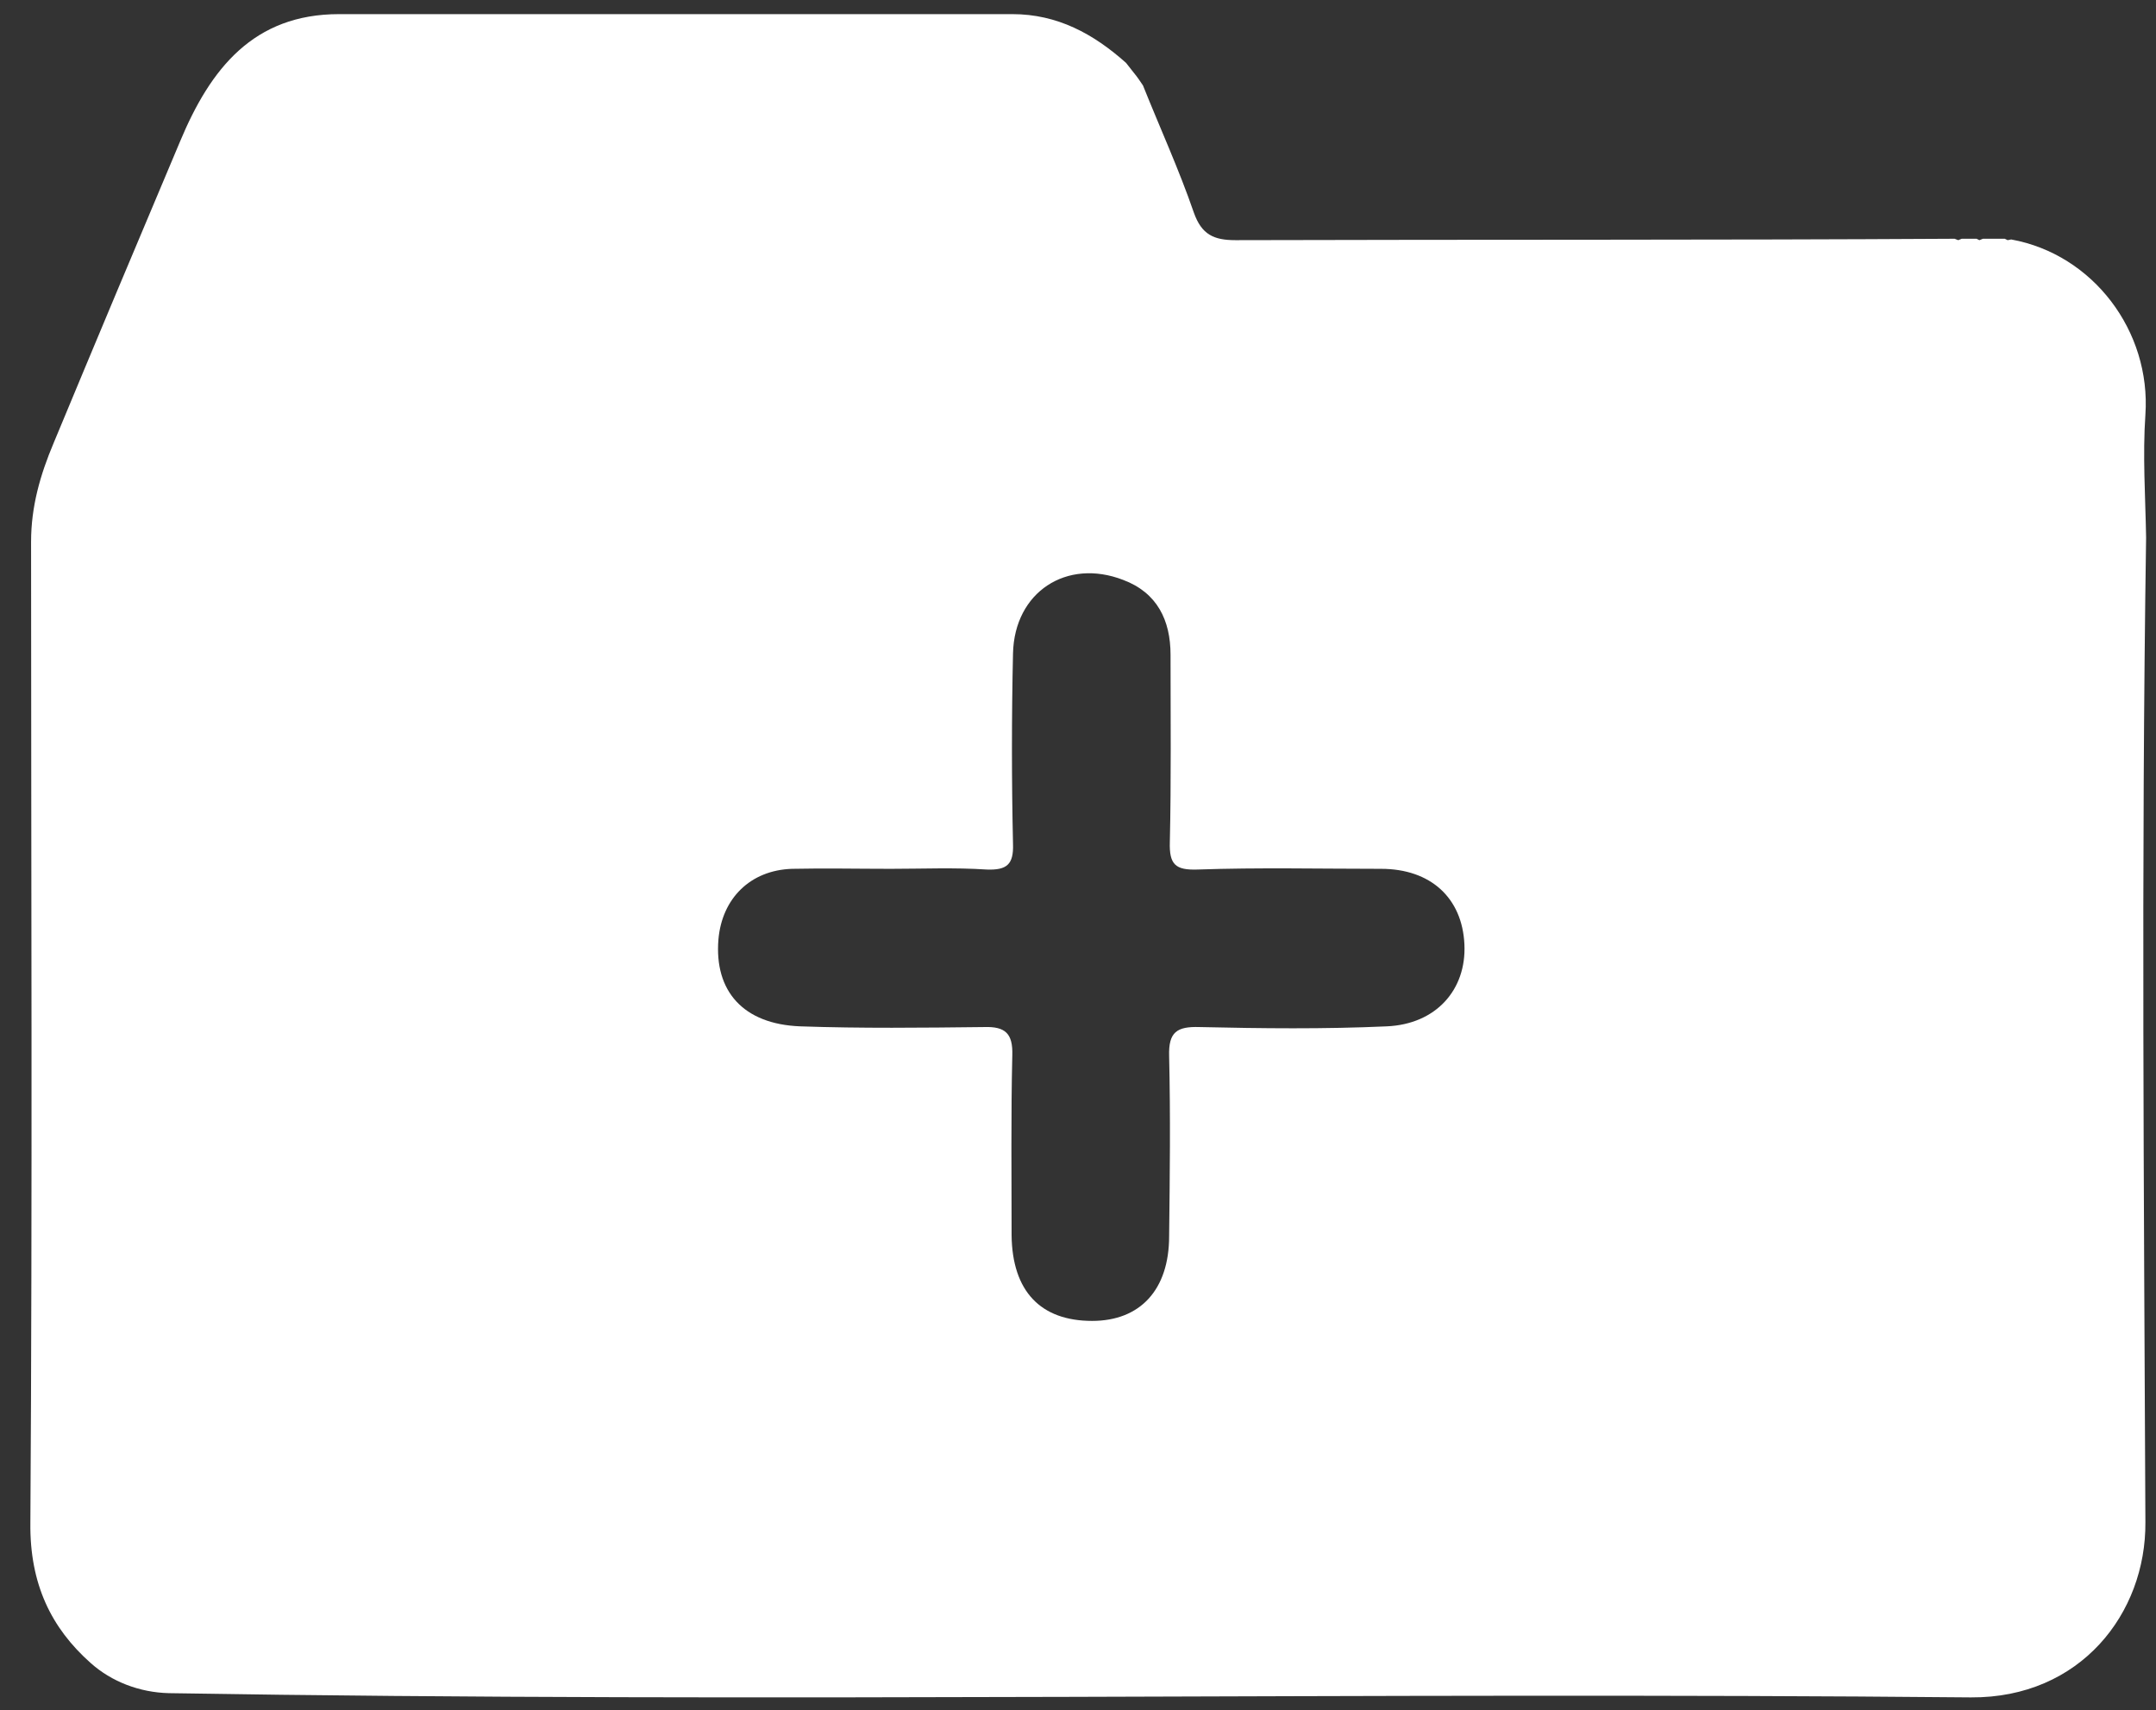 <?xml version="1.0" encoding="utf-8"?>
<!-- Generator: Adobe Illustrator 26.5.0, SVG Export Plug-In . SVG Version: 6.00 Build 0)  -->
<svg version="1.1" id="Layer_1" xmlns="http://www.w3.org/2000/svg" xmlns:xlink="http://www.w3.org/1999/xlink" x="0px" y="0px"
	 viewBox="0 0 305.2 242.1" style="enable-background:new 0 0 305.2 242.1;" xml:space="preserve">
<rect x="0" y="0" width="305.2" height="242.1" fill="#333333" stroke="none"/>
<style type="text/css">
	.st0{fill:#FFFFFF;}
</style>
<path class="st0" d="M160.5,10.3c0.5,0.6,0.9,1.2,1.3,1.8c2.4,6,5.1,11.9,7.2,18c1.1,3.1,2.8,3.9,5.9,3.9c33.9-0.1,67.9,0,101.8-0.2
	c0,0,0.5,0.2,0.5,0.2l0.5-0.2c0.7,0,1.4,0,2.1,0c0,0,0.4,0.2,0.4,0.2l0.5-0.2c1,0,2.1,0,3.1,0c0,0,0.4,0.2,0.4,0.2l0.5-0.1
	c11.6,2.1,19.8,13,19,24.8c-0.4,5.8,0,11.6,0.1,17.4c-0.7,46.4-0.3,92.9-0.1,139.4c0.1,12.9-9.2,24.9-24.7,24.8
	c-85-0.8-170.2,0.8-255.1-0.6c-4.1-0.1-8.1-1.6-11.1-4.3c-5.5-4.9-8.6-11.1-8.5-19.8c0.3-46.3,0.1-92.6,0.1-138.9
	c0-5,1.3-9.5,3.2-14C13.5,48.5,19.5,34.2,25.5,20C29.8,9.7,35.9,2,48,2c31.8,0,63.5,0,95.3,0c6.4,0,11.5,2.8,16.1,6.9L160.5,10.3z
	 M126.1,123c-4.7,0-9.3-0.1-14,0c-5.9,0.2-9.9,4.2-10.4,10c-0.6,7.3,3.5,12,11.6,12.3c8.6,0.3,17.3,0.2,26,0.1c3-0.1,4.1,0.9,4,4
	c-0.2,8.5-0.1,17-0.1,25.5c0.1,7.9,4.1,12.1,11.4,12.1c6.8,0,10.9-4.4,10.9-12c0.1-8.5,0.2-17,0-25.5c-0.1-3.4,1.1-4.2,4.3-4.1
	c8.8,0.2,17.7,0.3,26.5-0.1c7-0.3,11.3-5.2,11-11.6c-0.3-6.6-4.8-10.7-11.8-10.7c-8.7,0-17.3-0.2-26,0.1c-3.1,0.1-4-0.7-3.9-3.9
	c0.2-8.8,0.1-17.6,0.1-26.5c0-4.9-1.9-8.8-6.7-10.6c-8-3.1-15.4,1.7-15.6,10.4c-0.2,9-0.2,18,0,27c0.1,2.9-0.9,3.7-3.7,3.6
	C135.1,122.8,130.6,123,126.1,123z"/>
</svg>
